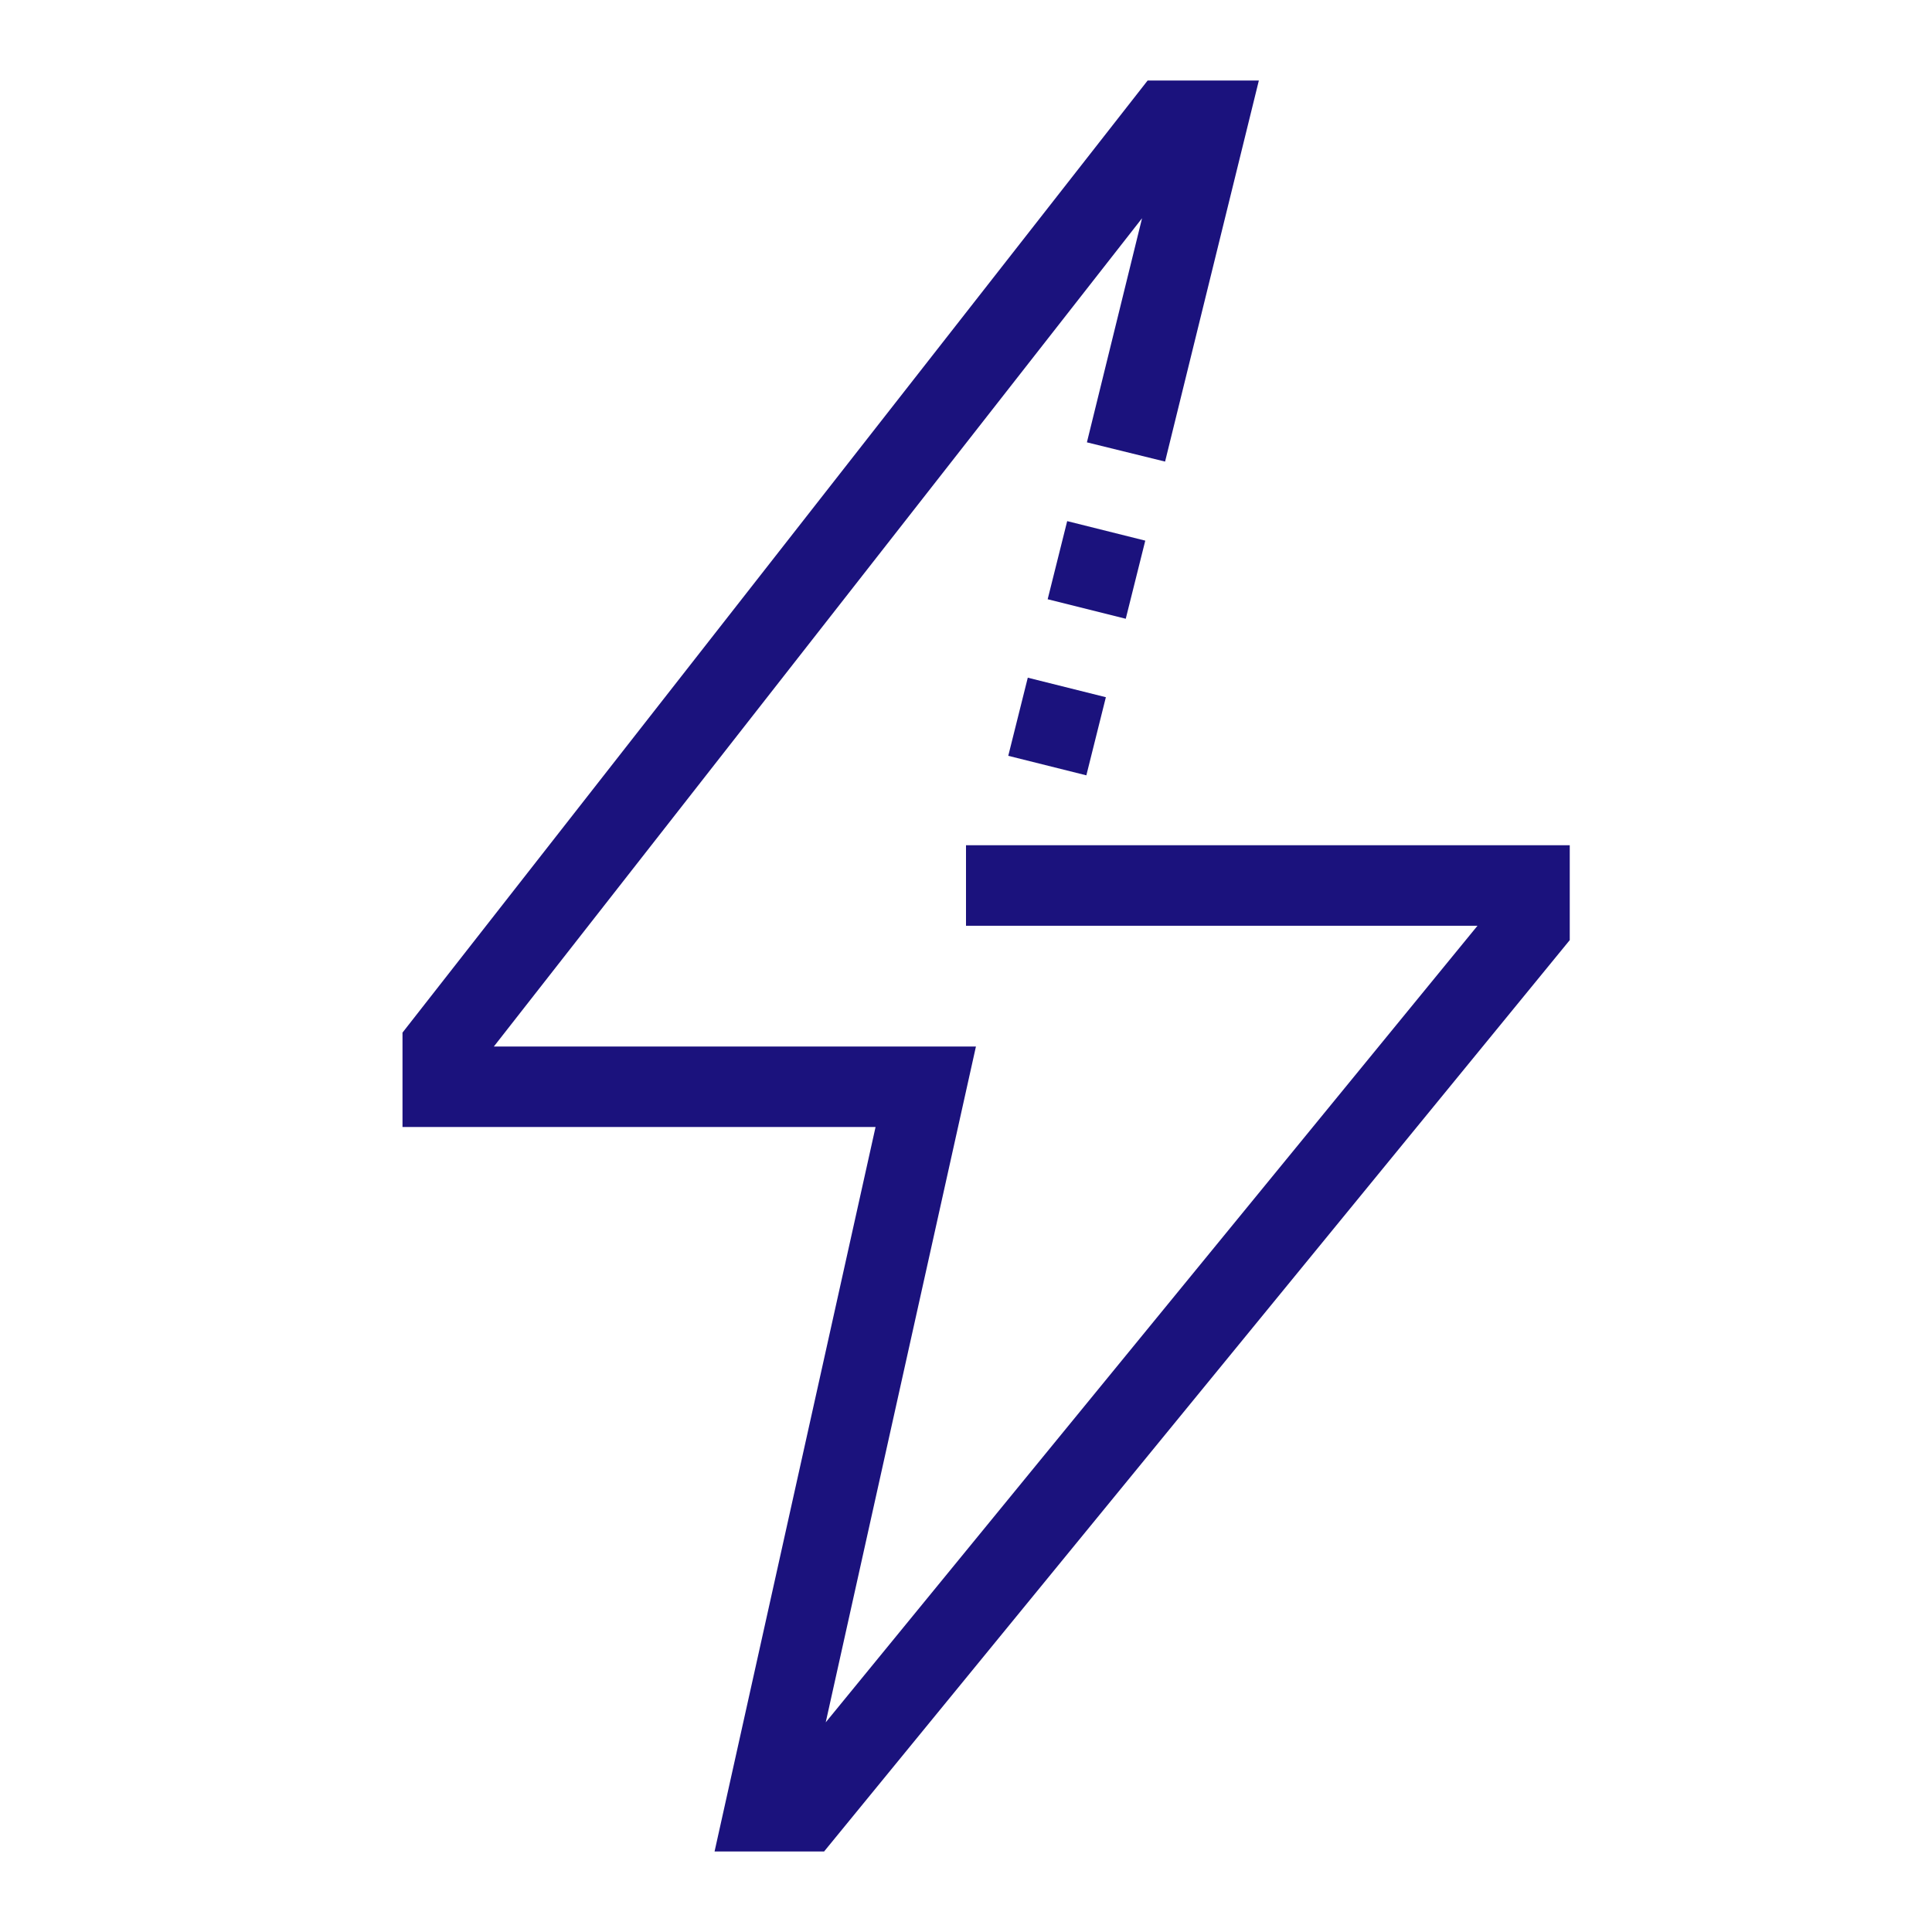 <svg width="48" height="48" viewBox="0 0 48 48" fill="none" xmlns="http://www.w3.org/2000/svg">
<path d="M28.513 2H31.276L28.946 11.468L27.004 10.99L28.374 5.422L12.27 26H24.247L20.515 42.791L36.708 23H24V21H39V23.357L20.474 46H17.753L21.753 28H10V25.655L28.513 2Z" fill="#1B127D"/>
<path d="M27.475 17.322L26.99 19.263L25.05 18.778L25.535 16.837L27.475 17.322Z" fill="#1B127D"/>
<path d="M27.969 15.373L28.454 13.432L26.514 12.947L26.029 14.888L27.969 15.373Z" fill="#1B127D"/>
</svg>
